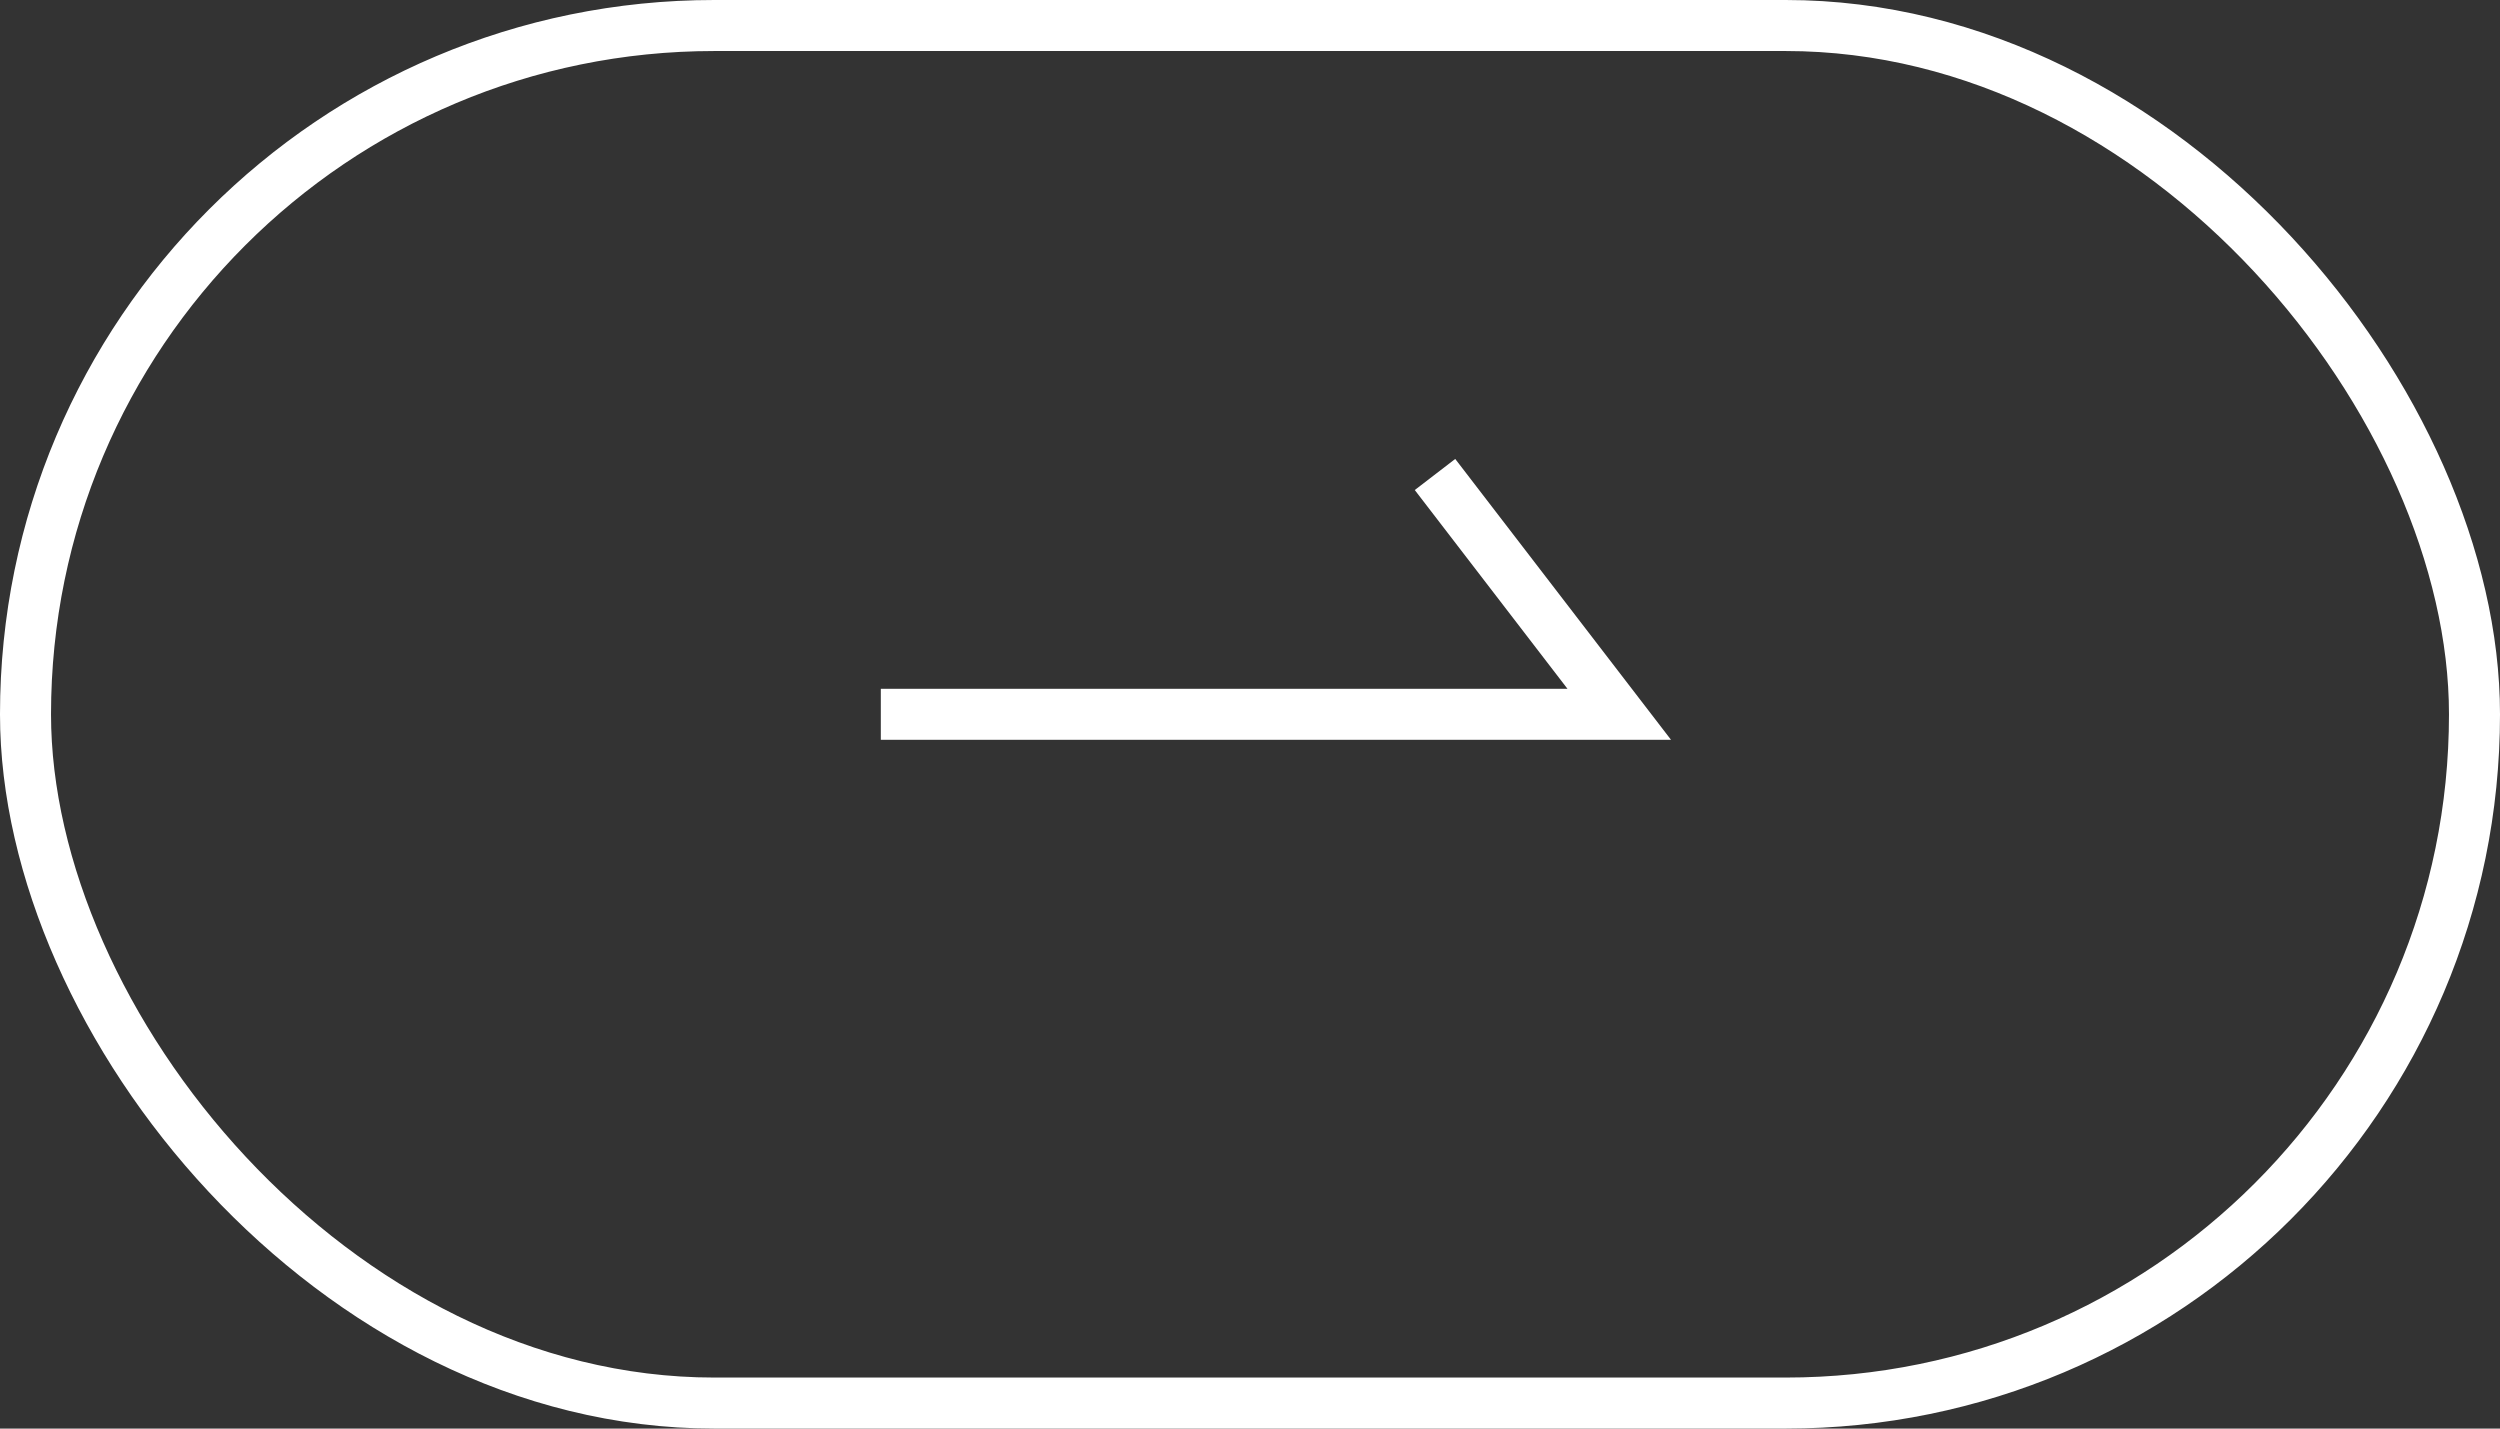 <svg xmlns="http://www.w3.org/2000/svg" width="49" height="28" viewBox="0 0 49 28">
  <rect x="0" y="0" width="49" height="28" fill="#333333" stroke="none"/>
  <g id="グループ_13320" data-name="グループ 13320" transform="translate(-593 -911)">
    <g id="グループ_12980" data-name="グループ 12980" transform="translate(-13 17)">
      <g id="長方形_3798" data-name="長方形 3798" transform="translate(606 894)" fill="rgba(255,255,255,0)" stroke="#fff" stroke-width="1">
        <rect width="49" height="28" rx="14" stroke="none"/>
        <rect x="0.5" y="0.5" width="48" height="27" rx="13.5" fill="none"/>
      </g>
      <path id="パス_16626" data-name="パス 16626" d="M187.211,22.674h14.473l-3.611-4.7" transform="translate(436.053 885.326)" fill="none" stroke="#fff" stroke-width="1"/>
    </g>
  </g>
</svg>
